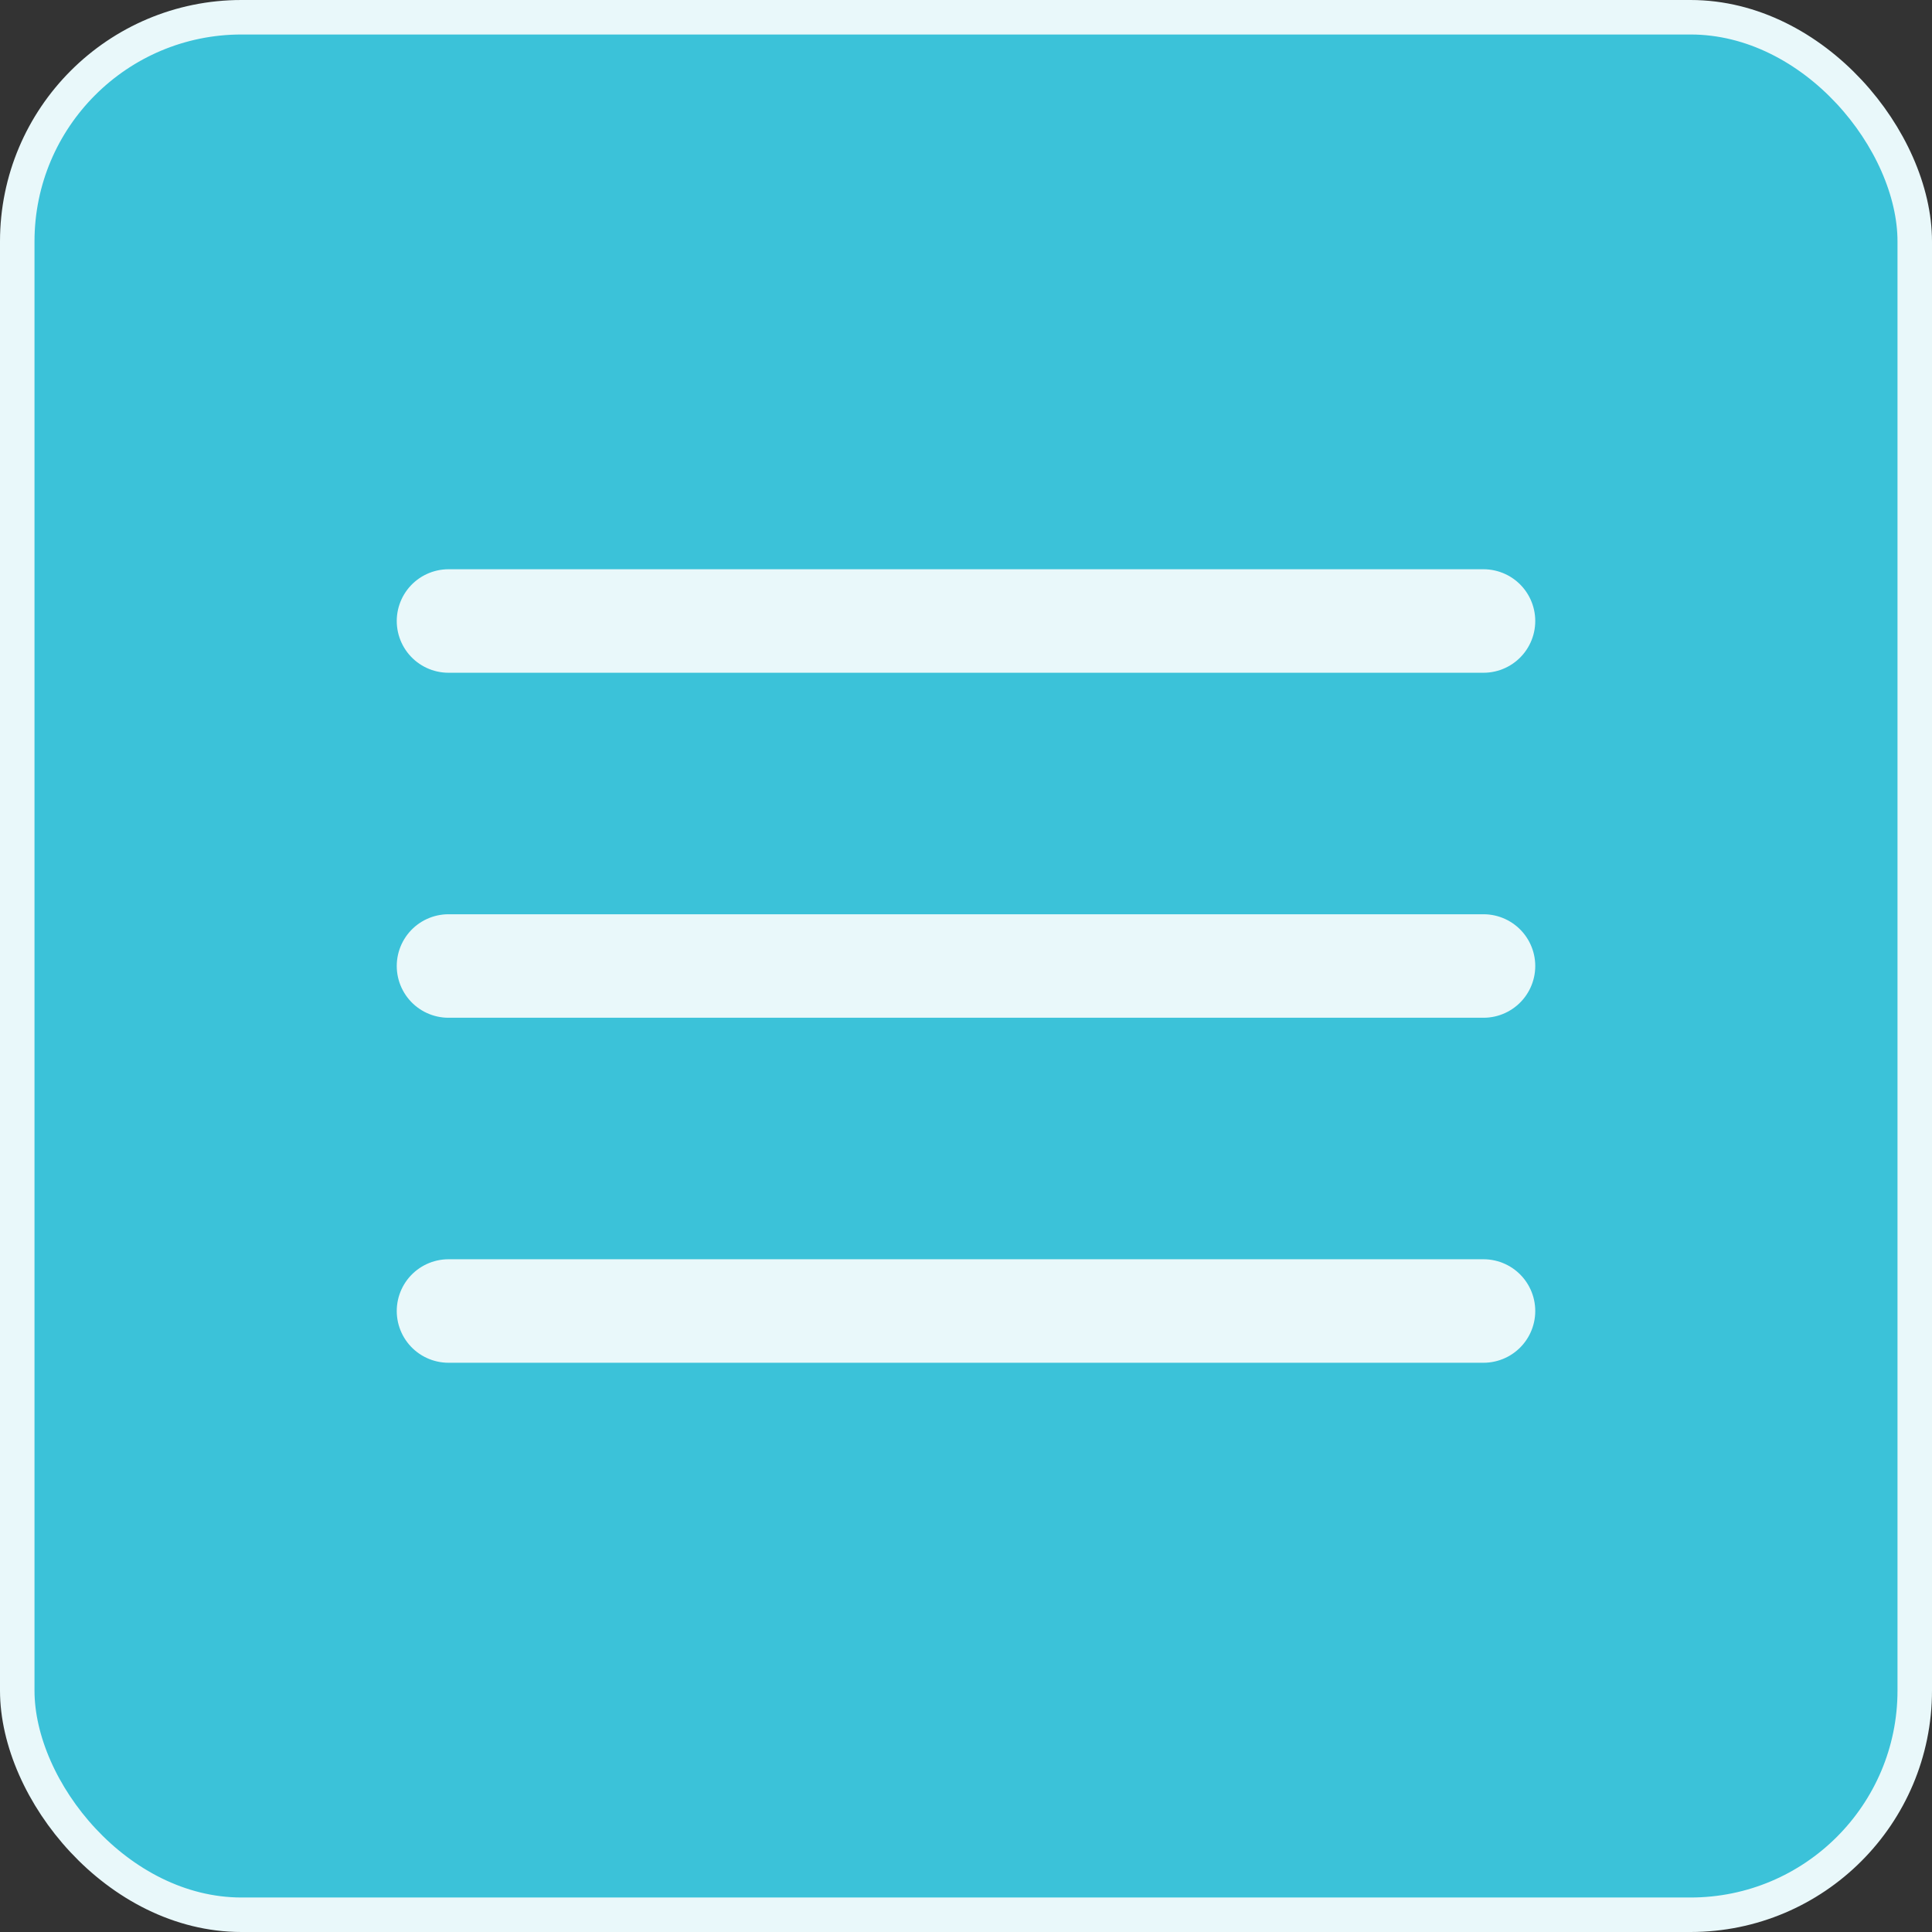 <svg width="56" height="56" viewBox="0 0 56 56" fill="none" xmlns="http://www.w3.org/2000/svg">
<rect x="0" y="0" width="56" height="56" fill="#333333" stroke="none"/>
<rect x="0.5" y="0.5" width="55" height="55" rx="6.5" fill="#3BC2D9" stroke="#E9F8FA"/>
<path d="M13 18H43" stroke="#E9F8FA" stroke-width="3" stroke-linecap="round"/>
<path d="M13 28H43" stroke="#E9F8FA" stroke-width="3" stroke-linecap="round"/>
<path d="M13 38H43" stroke="#E9F8FA" stroke-width="3" stroke-linecap="round"/>
</svg>
